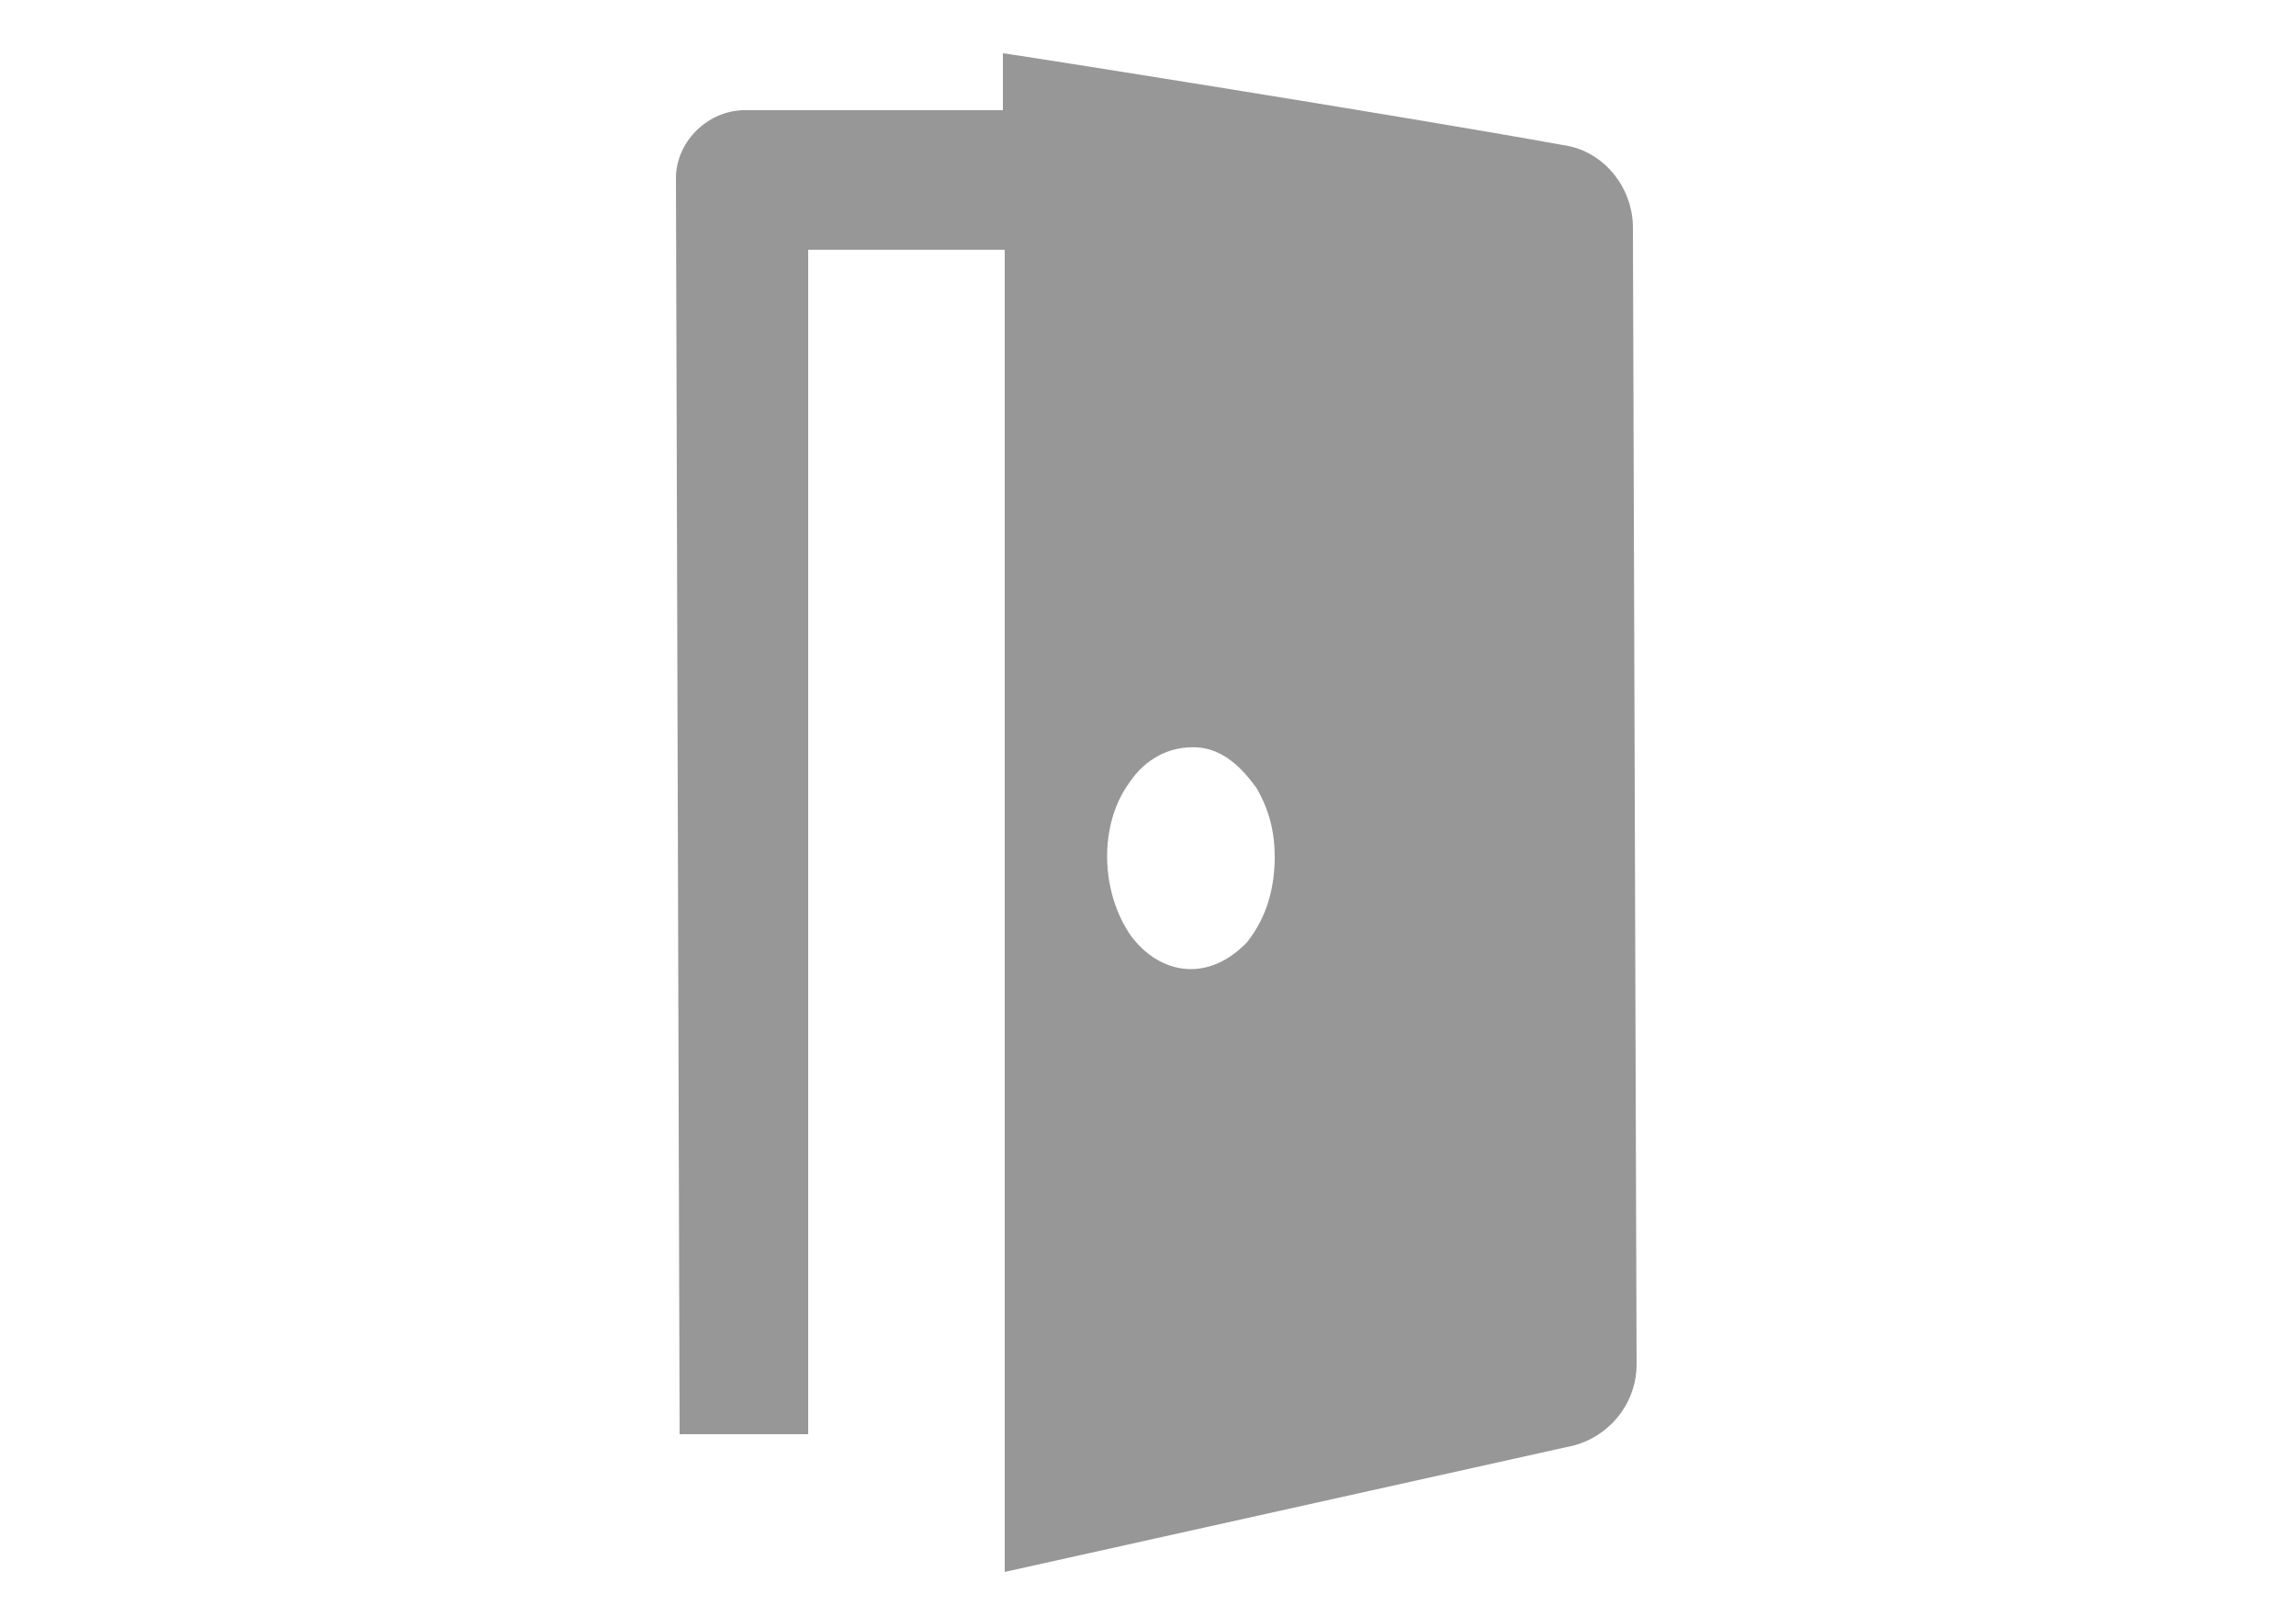 <svg xmlns="http://www.w3.org/2000/svg" id="Layer_1" viewBox="0 0 125 88"><defs><style>      .st0 {        fill: #979797;      }    </style></defs><g id="Layer_11" data-name="Layer_1"><path class="st0" d="M54.6,2.9h0c.2,0,21.7,3.4,30.5,5,2.2.3,3.8,2.3,3.8,4.5l.2,61.9c0,2.2-1.6,4.1-3.8,4.5l-30.6,6.8V13.6h-10.7v64.5h-7l-.2-68.4c0-1.9,1.6-3.6,3.6-3.7h14.2v-3.1ZM69.4,46.7c0-1.4-.3-2.6-1-3.8-.8-1.1-1.8-2.1-3.2-2.2-1.6-.1-2.9.7-3.7,1.9-1.7,2.3-1.6,6,.1,8.4,1.6,2.1,4.2,2.5,6.3.3,1.1-1.4,1.5-3,1.5-4.7Z"></path></g></svg>